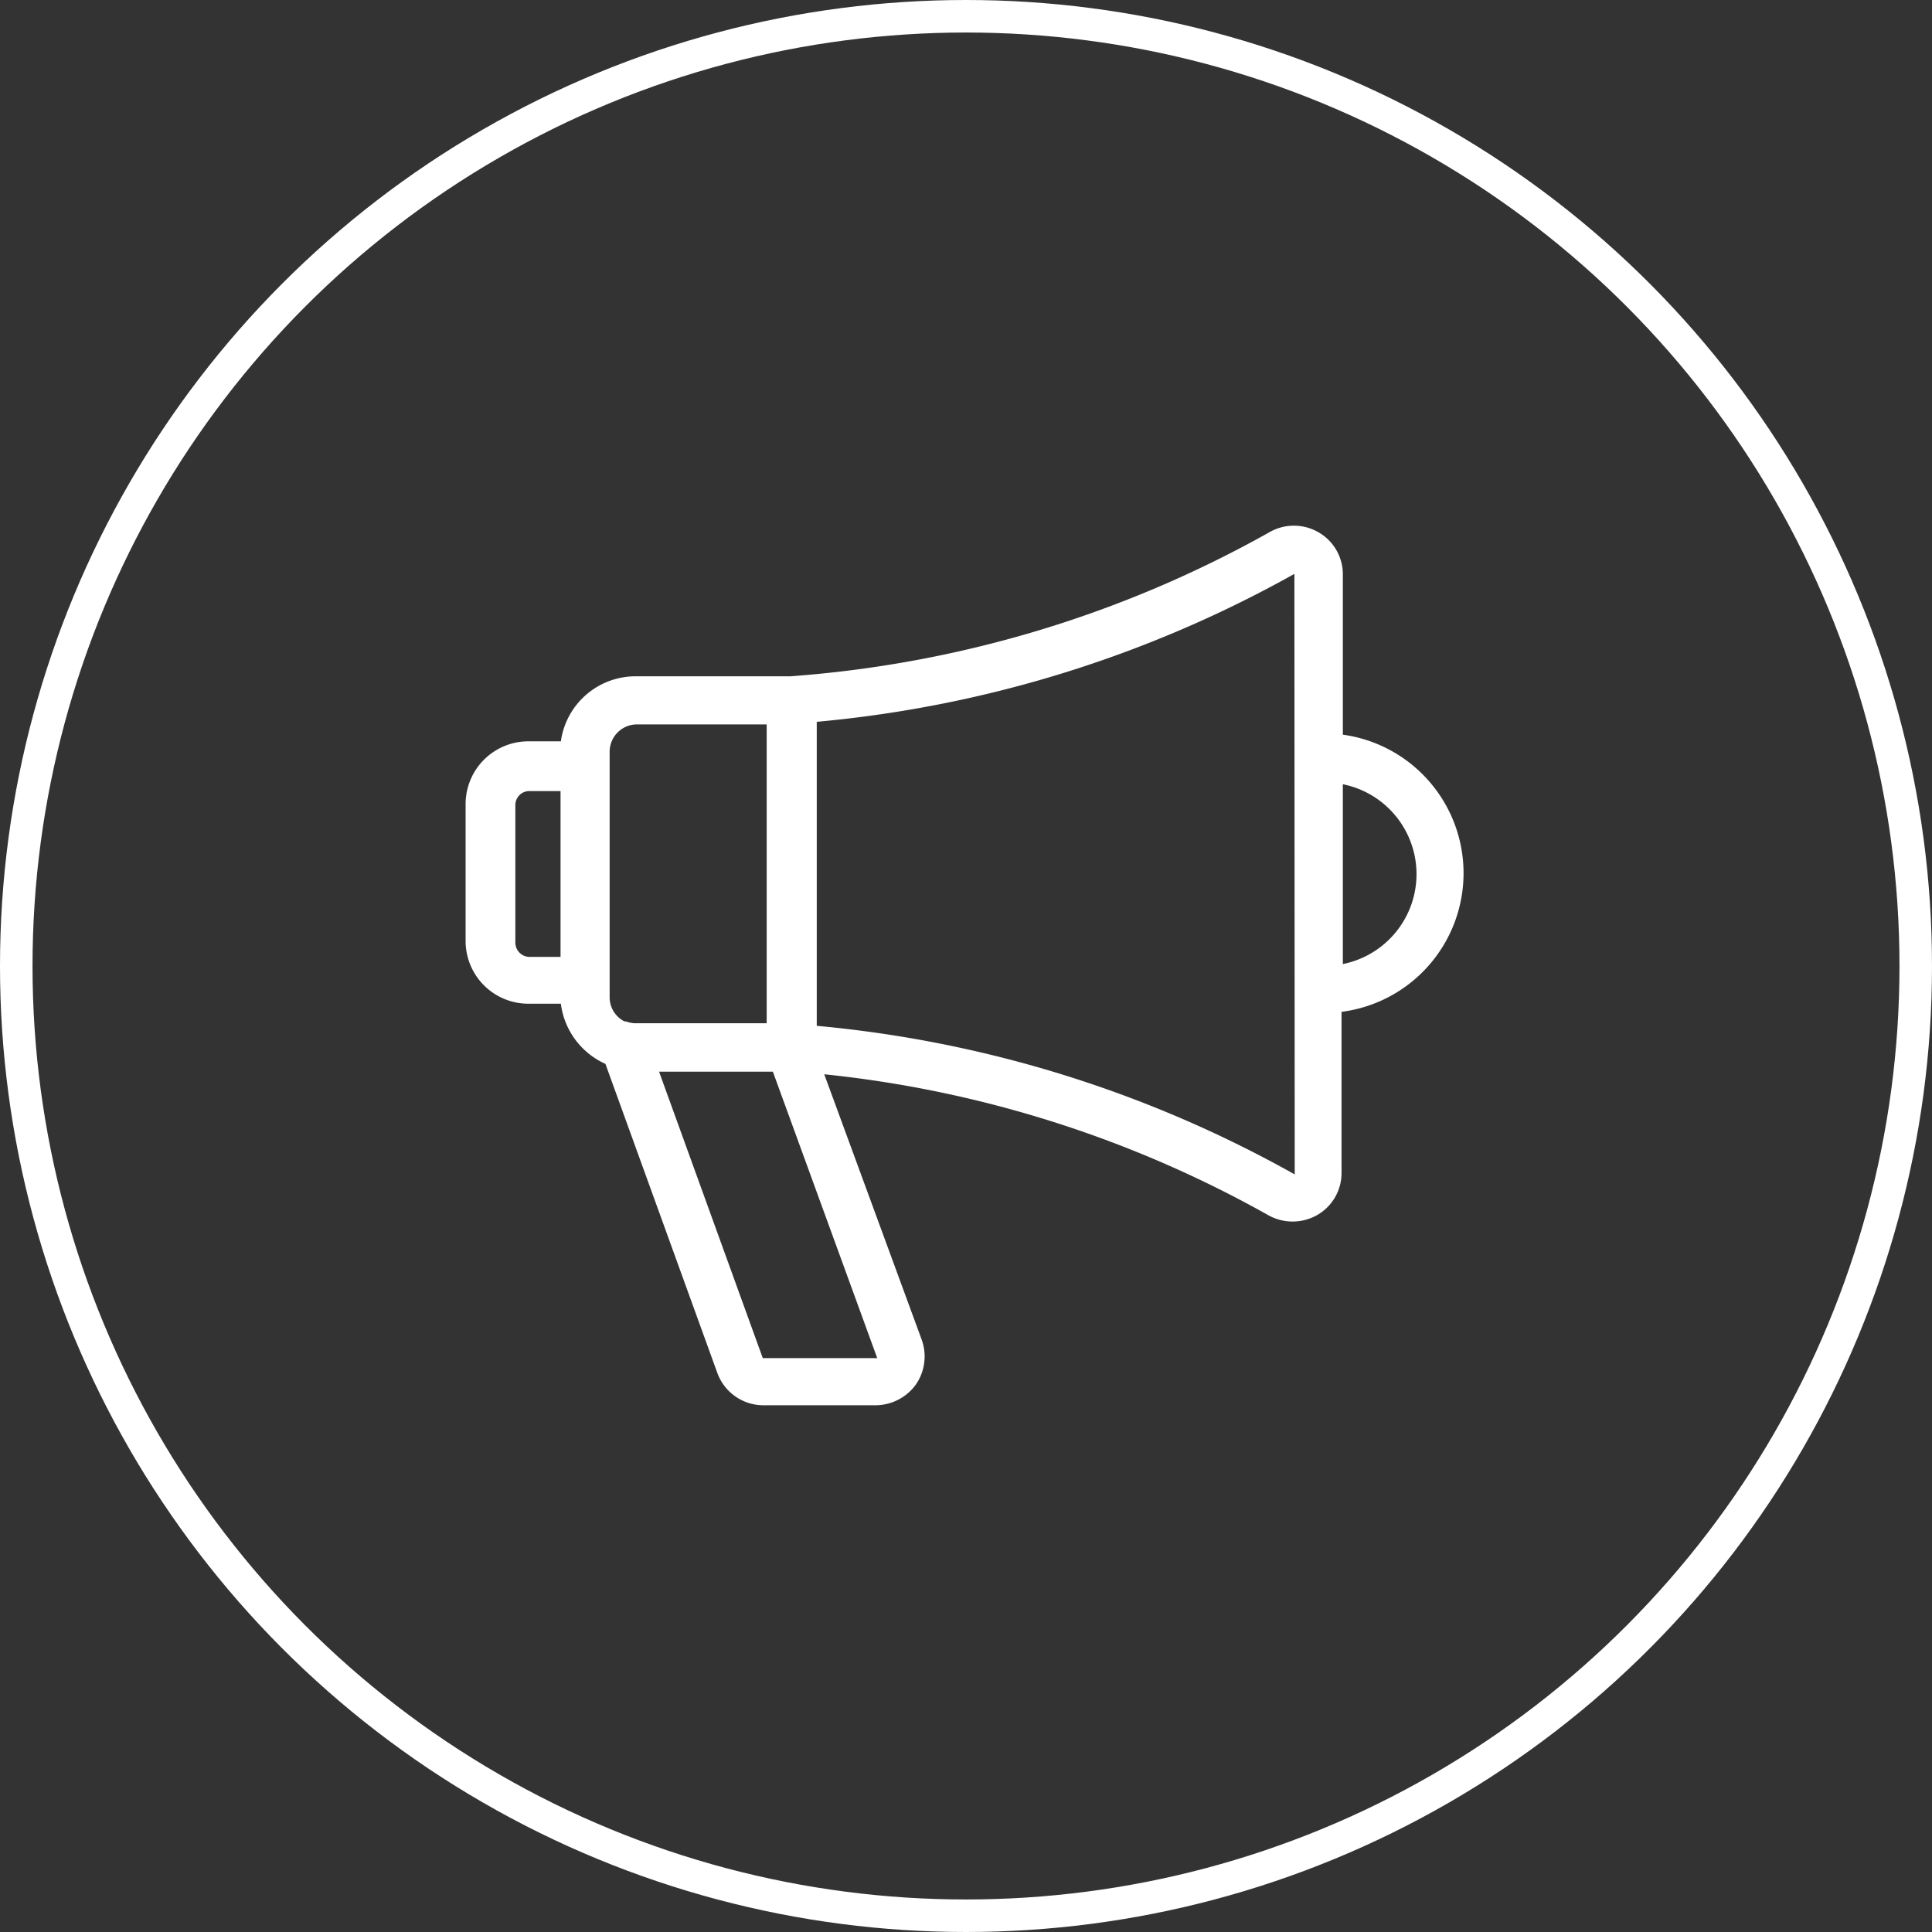 <svg id="Ebene_1" data-name="Ebene 1" xmlns="http://www.w3.org/2000/svg" viewBox="0 0 59.42 59.42"><rect x="0" y="0" width="59.42" height="59.42" fill="#333333" stroke="none"/><defs><style>.cls-1{fill:none;stroke:#fff;stroke-miterlimit:10;}.cls-2{fill:#fff;}</style></defs><title>news</title><circle class="cls-1" cx="29.71" cy="29.71" r="29.21"/><path class="cls-2" d="M43.18,24.49V19.56a1.49,1.49,0,0,0-.75-1.31,1.51,1.51,0,0,0-1.51,0,35.34,35.34,0,0,1-14.73,4.43l-4.76,0a2.32,2.32,0,0,0-2.3,2h-1a1.93,1.93,0,0,0-1.93,1.92v4.23a1.93,1.93,0,0,0,1.93,1.92h1a2.35,2.35,0,0,0,1.37,1.85l3.44,9.5a1.51,1.51,0,0,0,1.42,1h3.45a1.54,1.54,0,0,0,1.24-.64,1.52,1.52,0,0,0,.18-1.37l-3-8.17a35.28,35.28,0,0,1,13.65,4.33,1.53,1.53,0,0,0,1.51,0,1.49,1.49,0,0,0,.75-1.3V33a4.3,4.3,0,0,0,0-8.53ZM19.12,31.31h-.95a.44.44,0,0,1-.44-.44V26.64a.43.43,0,0,1,.44-.43h.95Zm2,2a.83.83,0,0,1-.49-.76V25h0a.84.84,0,0,1,.83-.84h4v9.19H21.38A1,1,0,0,1,21.09,33.28Zm7.74,10.34s0,0,0,0H25.34l-3.19-8.81h3.5ZM41.7,38l0,0s0,0,0,0A36.9,36.9,0,0,0,27,33.43V24.08a36.9,36.9,0,0,0,14.69-4.55s0,0,0,0,0,0,0,0Zm1.48-6.44V26a2.82,2.82,0,0,1,0,5.53Z" transform="translate(-1.88 -1.88)"/></svg>